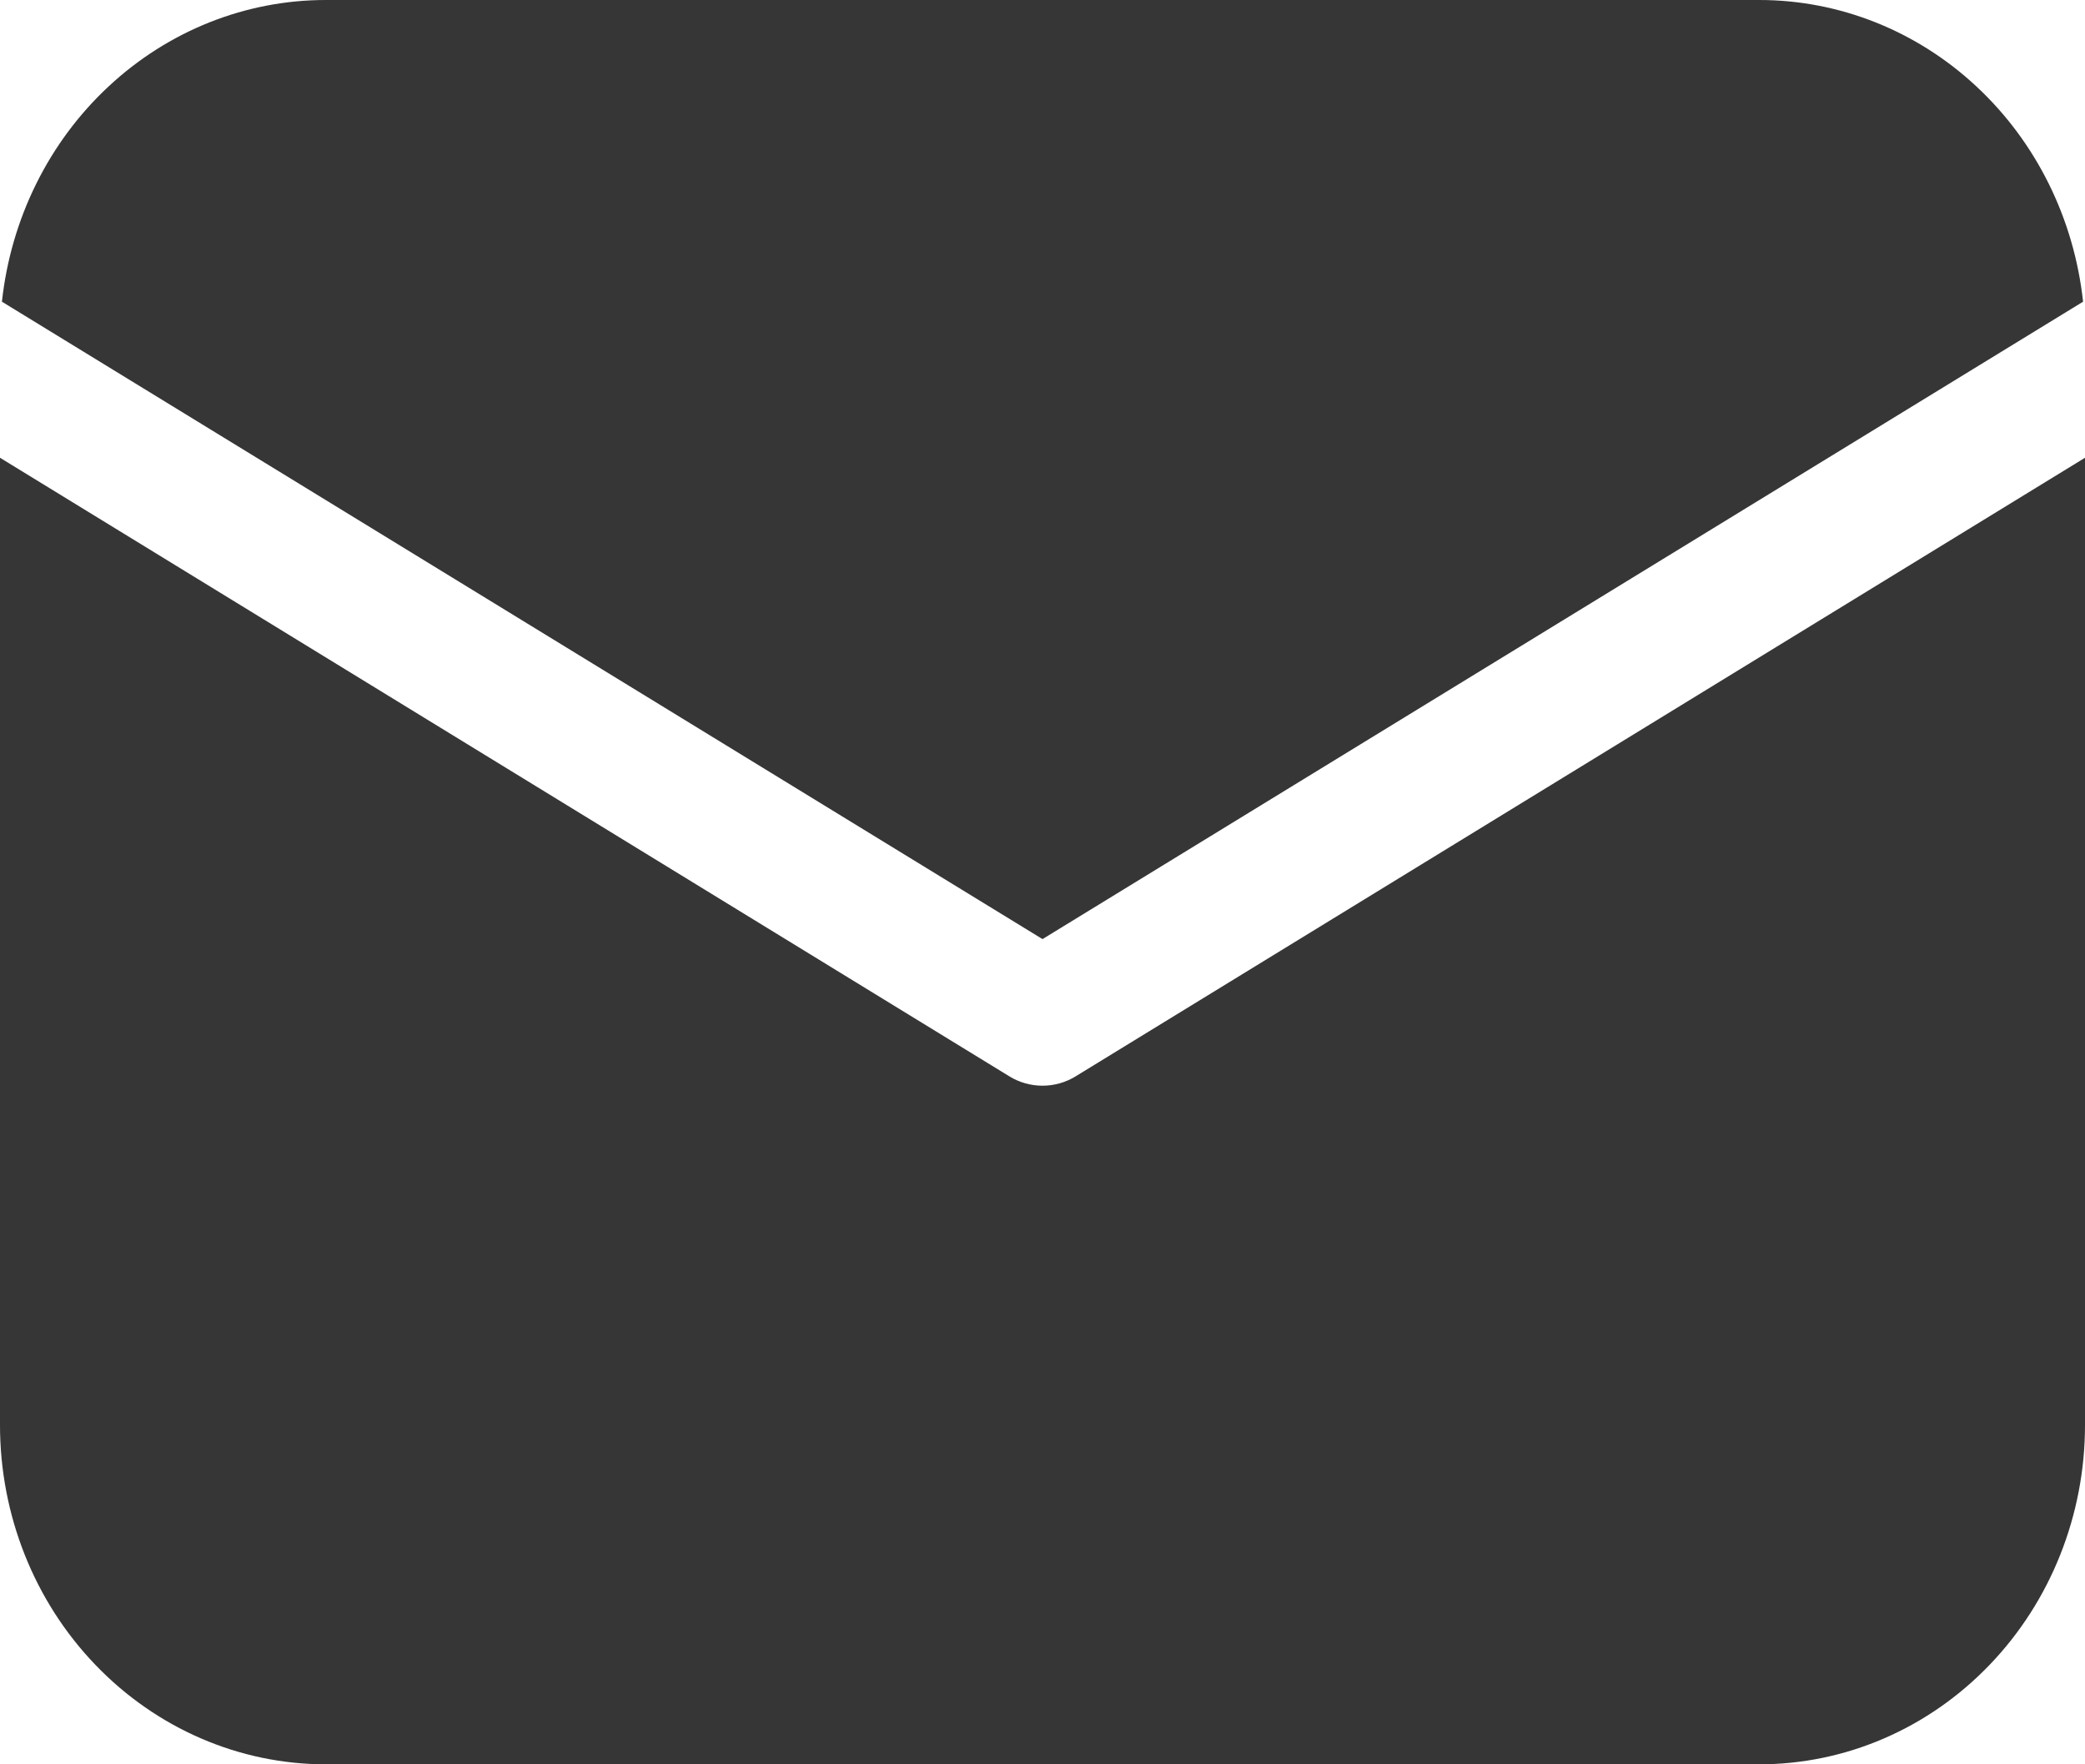 <?xml version="1.0" encoding="UTF-8"?> <svg xmlns="http://www.w3.org/2000/svg" width="13" height="11" viewBox="0 0 13 11" fill="none"><path d="M13 2.854V8.885C13 9.446 12.786 9.984 12.405 10.38C12.024 10.777 11.508 11 10.969 11H2.031C1.493 11 0.976 10.777 0.595 10.38C0.214 9.984 0 9.446 0 8.885V2.854L6.294 6.711C6.356 6.749 6.427 6.769 6.5 6.769C6.573 6.769 6.644 6.749 6.706 6.711L13 2.854ZM10.969 2.61907e-08C11.469 -8.18366e-05 11.951 0.192 12.323 0.539C12.696 0.886 12.932 1.364 12.988 1.881L6.5 5.855L0.012 1.881C0.068 1.364 0.304 0.886 0.677 0.539C1.049 0.192 1.531 -8.18366e-05 2.031 2.61907e-08H10.969Z" fill="#363636"></path></svg> 